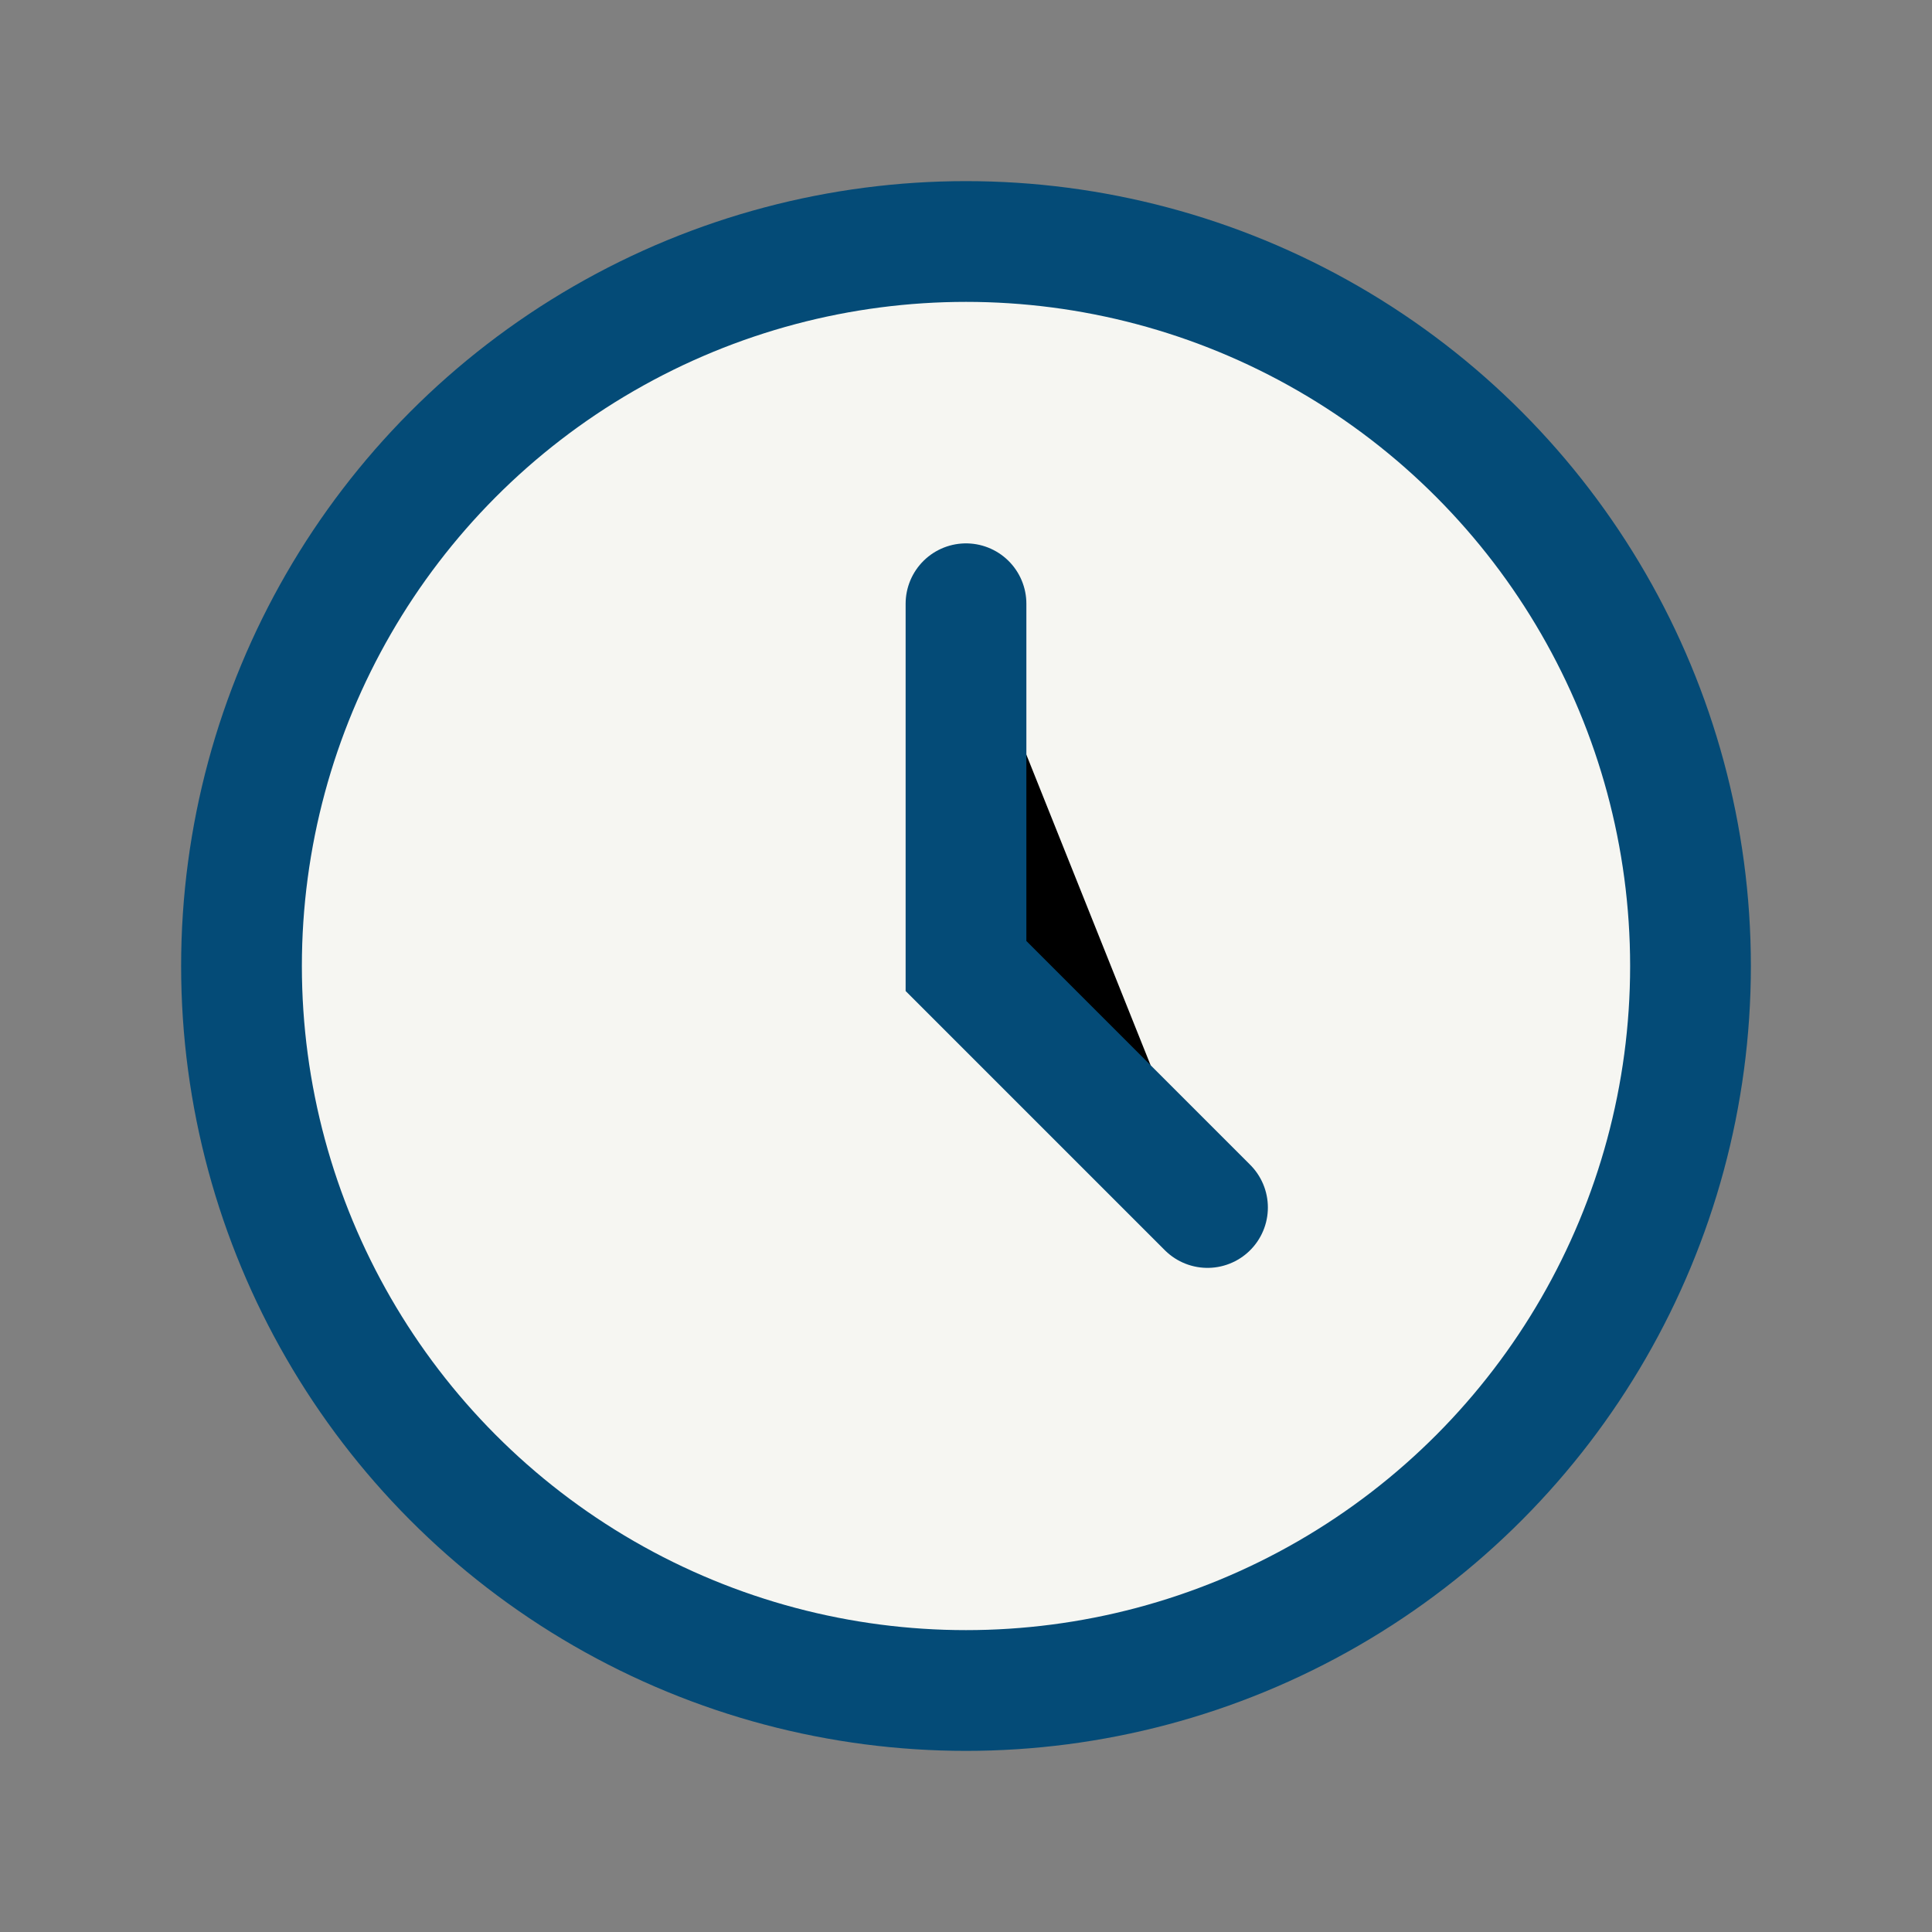 <?xml version="1.0" encoding="UTF-8"?>
<svg xmlns="http://www.w3.org/2000/svg" width="32" height="32" viewBox="0 0 32 32"><rect x="0" y="0" width="32" height="32" fill="#808080" stroke="none"/><circle cx="16" cy="16" r="12" fill="#F6F6F2" stroke="#044B77" stroke-width="2"/><path d="M16 10v6l4 4" stroke="#044B77" stroke-width="2" stroke-linecap="round"/></svg>